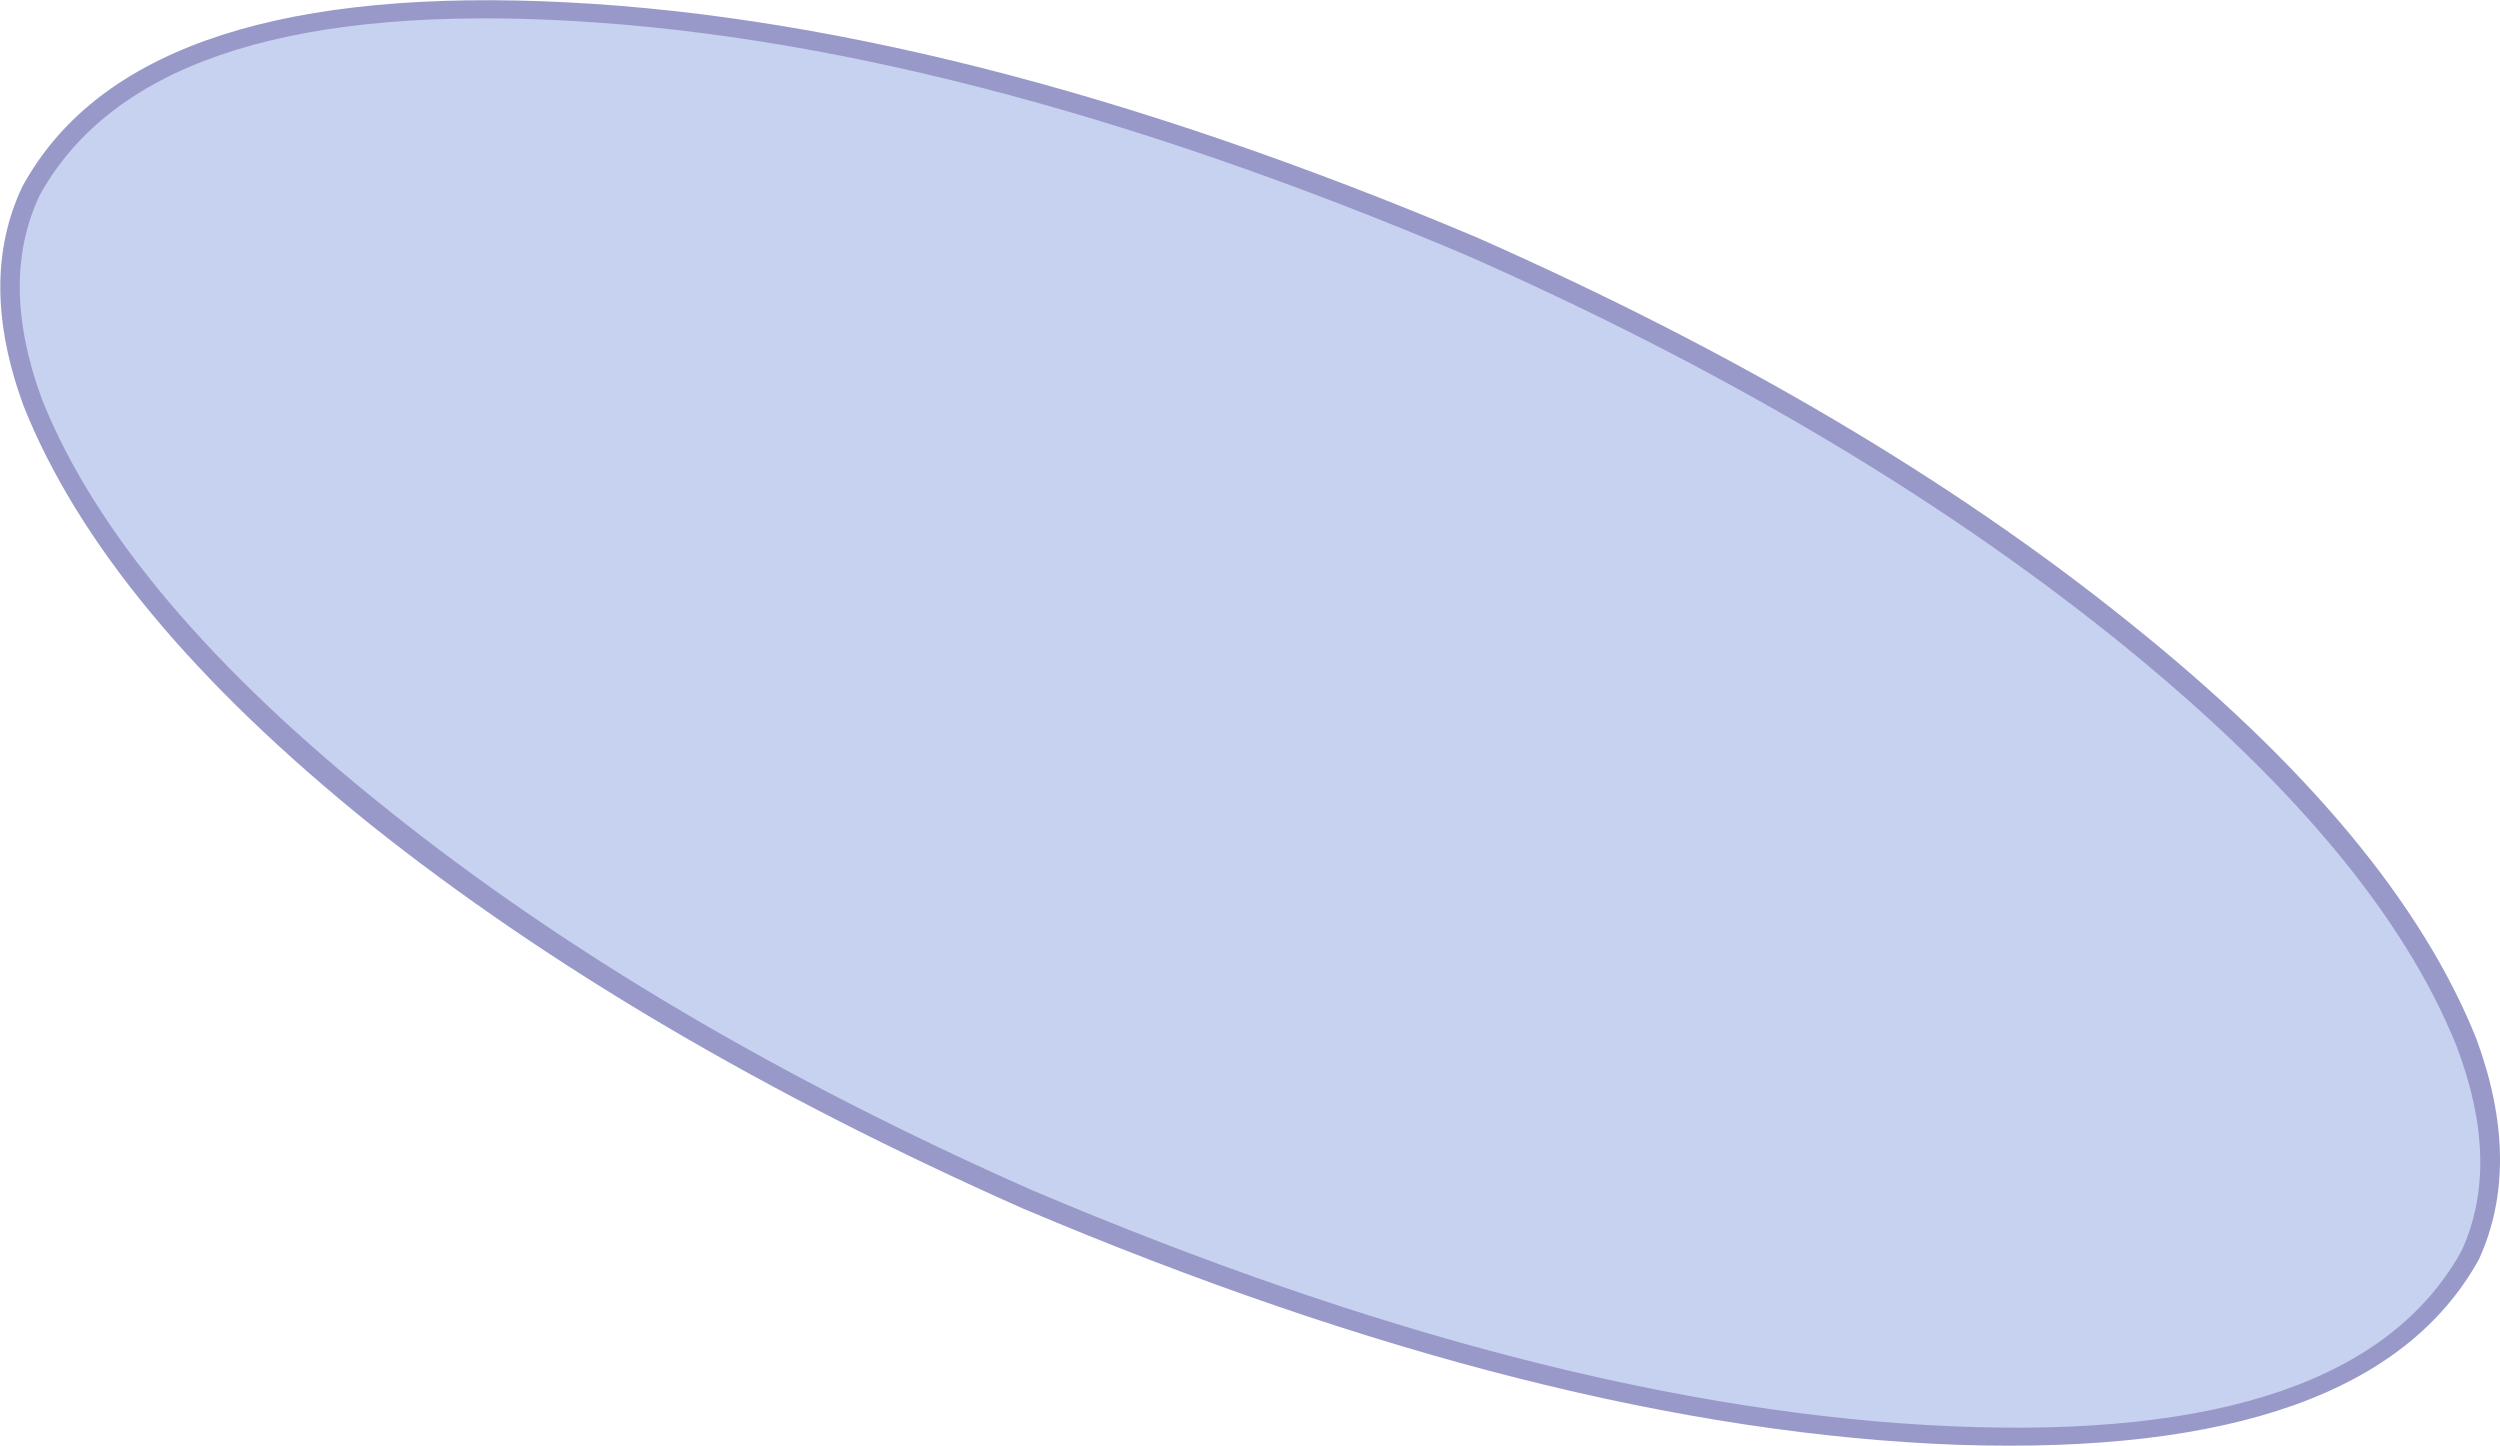 <?xml version="1.0" encoding="UTF-8" standalone="no"?>
<svg xmlns:xlink="http://www.w3.org/1999/xlink" height="58.45px" width="101.05px" xmlns="http://www.w3.org/2000/svg">
  <g transform="matrix(1.0, 0.0, 0.0, 1.0, 51.8, 17.35)">
    <path d="M48.0 33.35 Q43.65 41.35 27.2 40.7 10.75 40.05 -10.3 31.15 -31.15 21.75 -42.5 10.3 -53.9 -1.25 -50.6 -9.65 -46.25 -17.6 -29.75 -16.95 -13.3 -16.3 7.7 -7.4 28.55 1.95 39.95 13.45 51.3 24.95 48.0 33.35" fill="#c7d2f0" fill-rule="evenodd" stroke="none"/>
    <path d="M47.7 33.2 Q49.3 29.7 47.5 24.95 44.3 16.95 33.55 8.35 22.8 -0.25 7.55 -7.0 -13.3 -15.85 -29.6 -16.55 -45.9 -17.25 -50.2 -9.45 -51.85 -5.95 -50.1 -1.2 -46.9 6.8 -36.1 15.4 -25.35 24.0 -10.1 30.75 10.75 39.6 27.1 40.3 43.4 41.0 47.7 33.2 M48.3 24.65 Q50.15 29.7 48.4 33.55 43.95 41.6 27.35 41.05 10.7 40.45 -10.45 31.5 -26.0 24.6 -36.8 16.0 -47.55 7.35 -50.85 -0.95 -52.7 -6.0 -50.9 -9.8 -46.5 -17.9 -29.9 -17.3 -13.3 -16.7 7.9 -7.75 23.5 -0.85 34.25 7.8 45.0 16.4 48.3 24.65" fill="#9999c9" fill-rule="evenodd" stroke="none"/>
  </g>
</svg>
